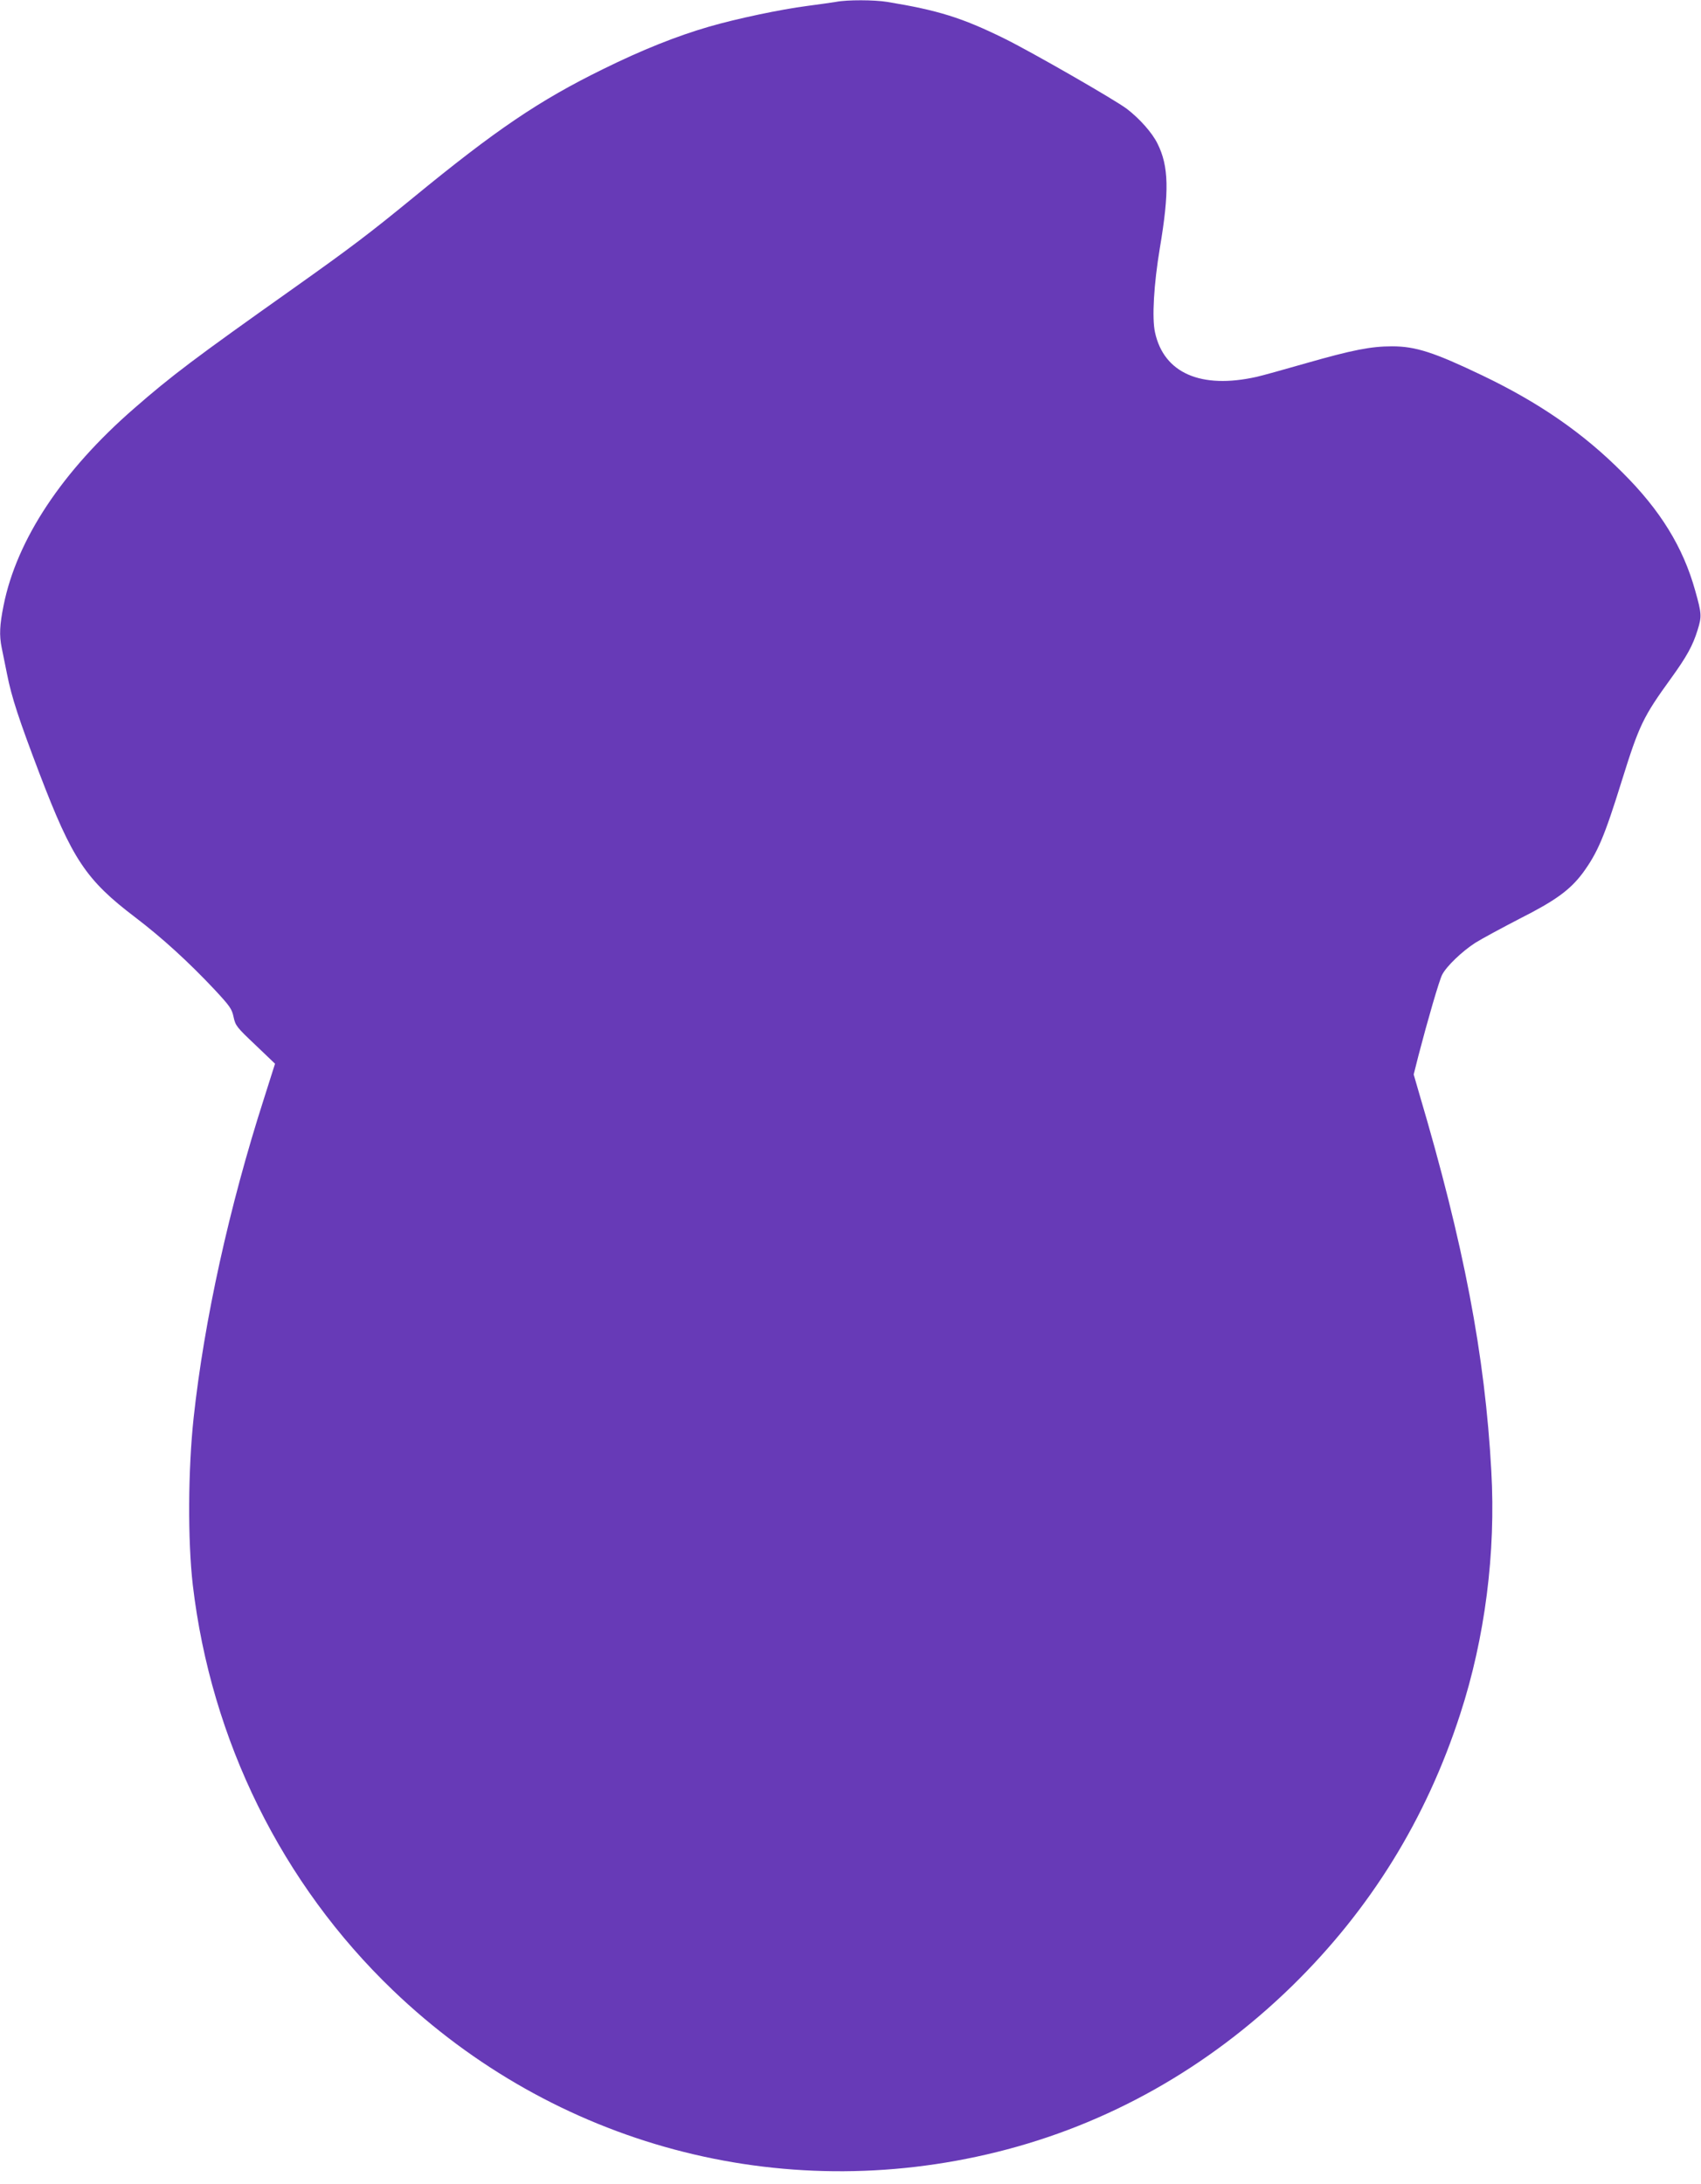 <?xml version="1.0" standalone="no"?>
<!DOCTYPE svg PUBLIC "-//W3C//DTD SVG 20010904//EN"
 "http://www.w3.org/TR/2001/REC-SVG-20010904/DTD/svg10.dtd">
<svg version="1.0" xmlns="http://www.w3.org/2000/svg"
 width="997pt" height="1280pt" viewBox="0 0 997 1280"
 preserveAspectRatio="xMidYMid meet">
<g transform="translate(0,1280) scale(0.1,-0.1)"
fill="#673ab7" stroke="none">
<path d="M4900 12789 c-25 -4 -101 -15 -170 -24 -154 -20 -411 -74 -573 -121
-190 -55 -393 -136 -622 -249 -375 -184 -629 -356 -1115 -755 -253 -207 -359
-288 -700 -530 -583 -413 -714 -512 -934 -704 -421 -366 -688 -769 -765 -1155
-23 -114 -26 -175 -11 -248 5 -26 19 -95 31 -153 27 -138 71 -270 190 -583
193 -505 272 -624 563 -845 155 -118 312 -261 464 -423 89 -96 101 -112 111
-160 11 -51 18 -60 128 -164 l115 -110 -65 -205 c-203 -632 -350 -1298 -412
-1870 -33 -307 -35 -719 -5 -980 107 -911 522 -1752 1174 -2377 947 -908 2268
-1262 3539 -947 647 160 1236 491 1730 973 458 448 786 977 986 1595 145 445
209 946 182 1423 -37 681 -162 1333 -422 2211 l-33 114 28 111 c53 204 122
442 139 474 26 50 116 136 193 186 38 24 155 87 259 141 212 107 297 169 372
269 87 119 127 213 228 538 103 330 125 376 290 604 91 126 127 191 155 282
25 80 24 96 -14 231 -71 255 -204 471 -426 692 -230 231 -487 409 -823 570
-282 135 -390 170 -528 170 -123 0 -231 -21 -504 -99 -132 -38 -262 -74 -290
-80 -326 -73 -543 22 -595 260 -19 84 -7 284 28 494 56 332 53 481 -14 614
-31 63 -104 145 -178 202 -66 51 -564 337 -721 414 -246 121 -387 165 -686
214 -75 12 -232 13 -299 0z"/>
</g>
</svg>
